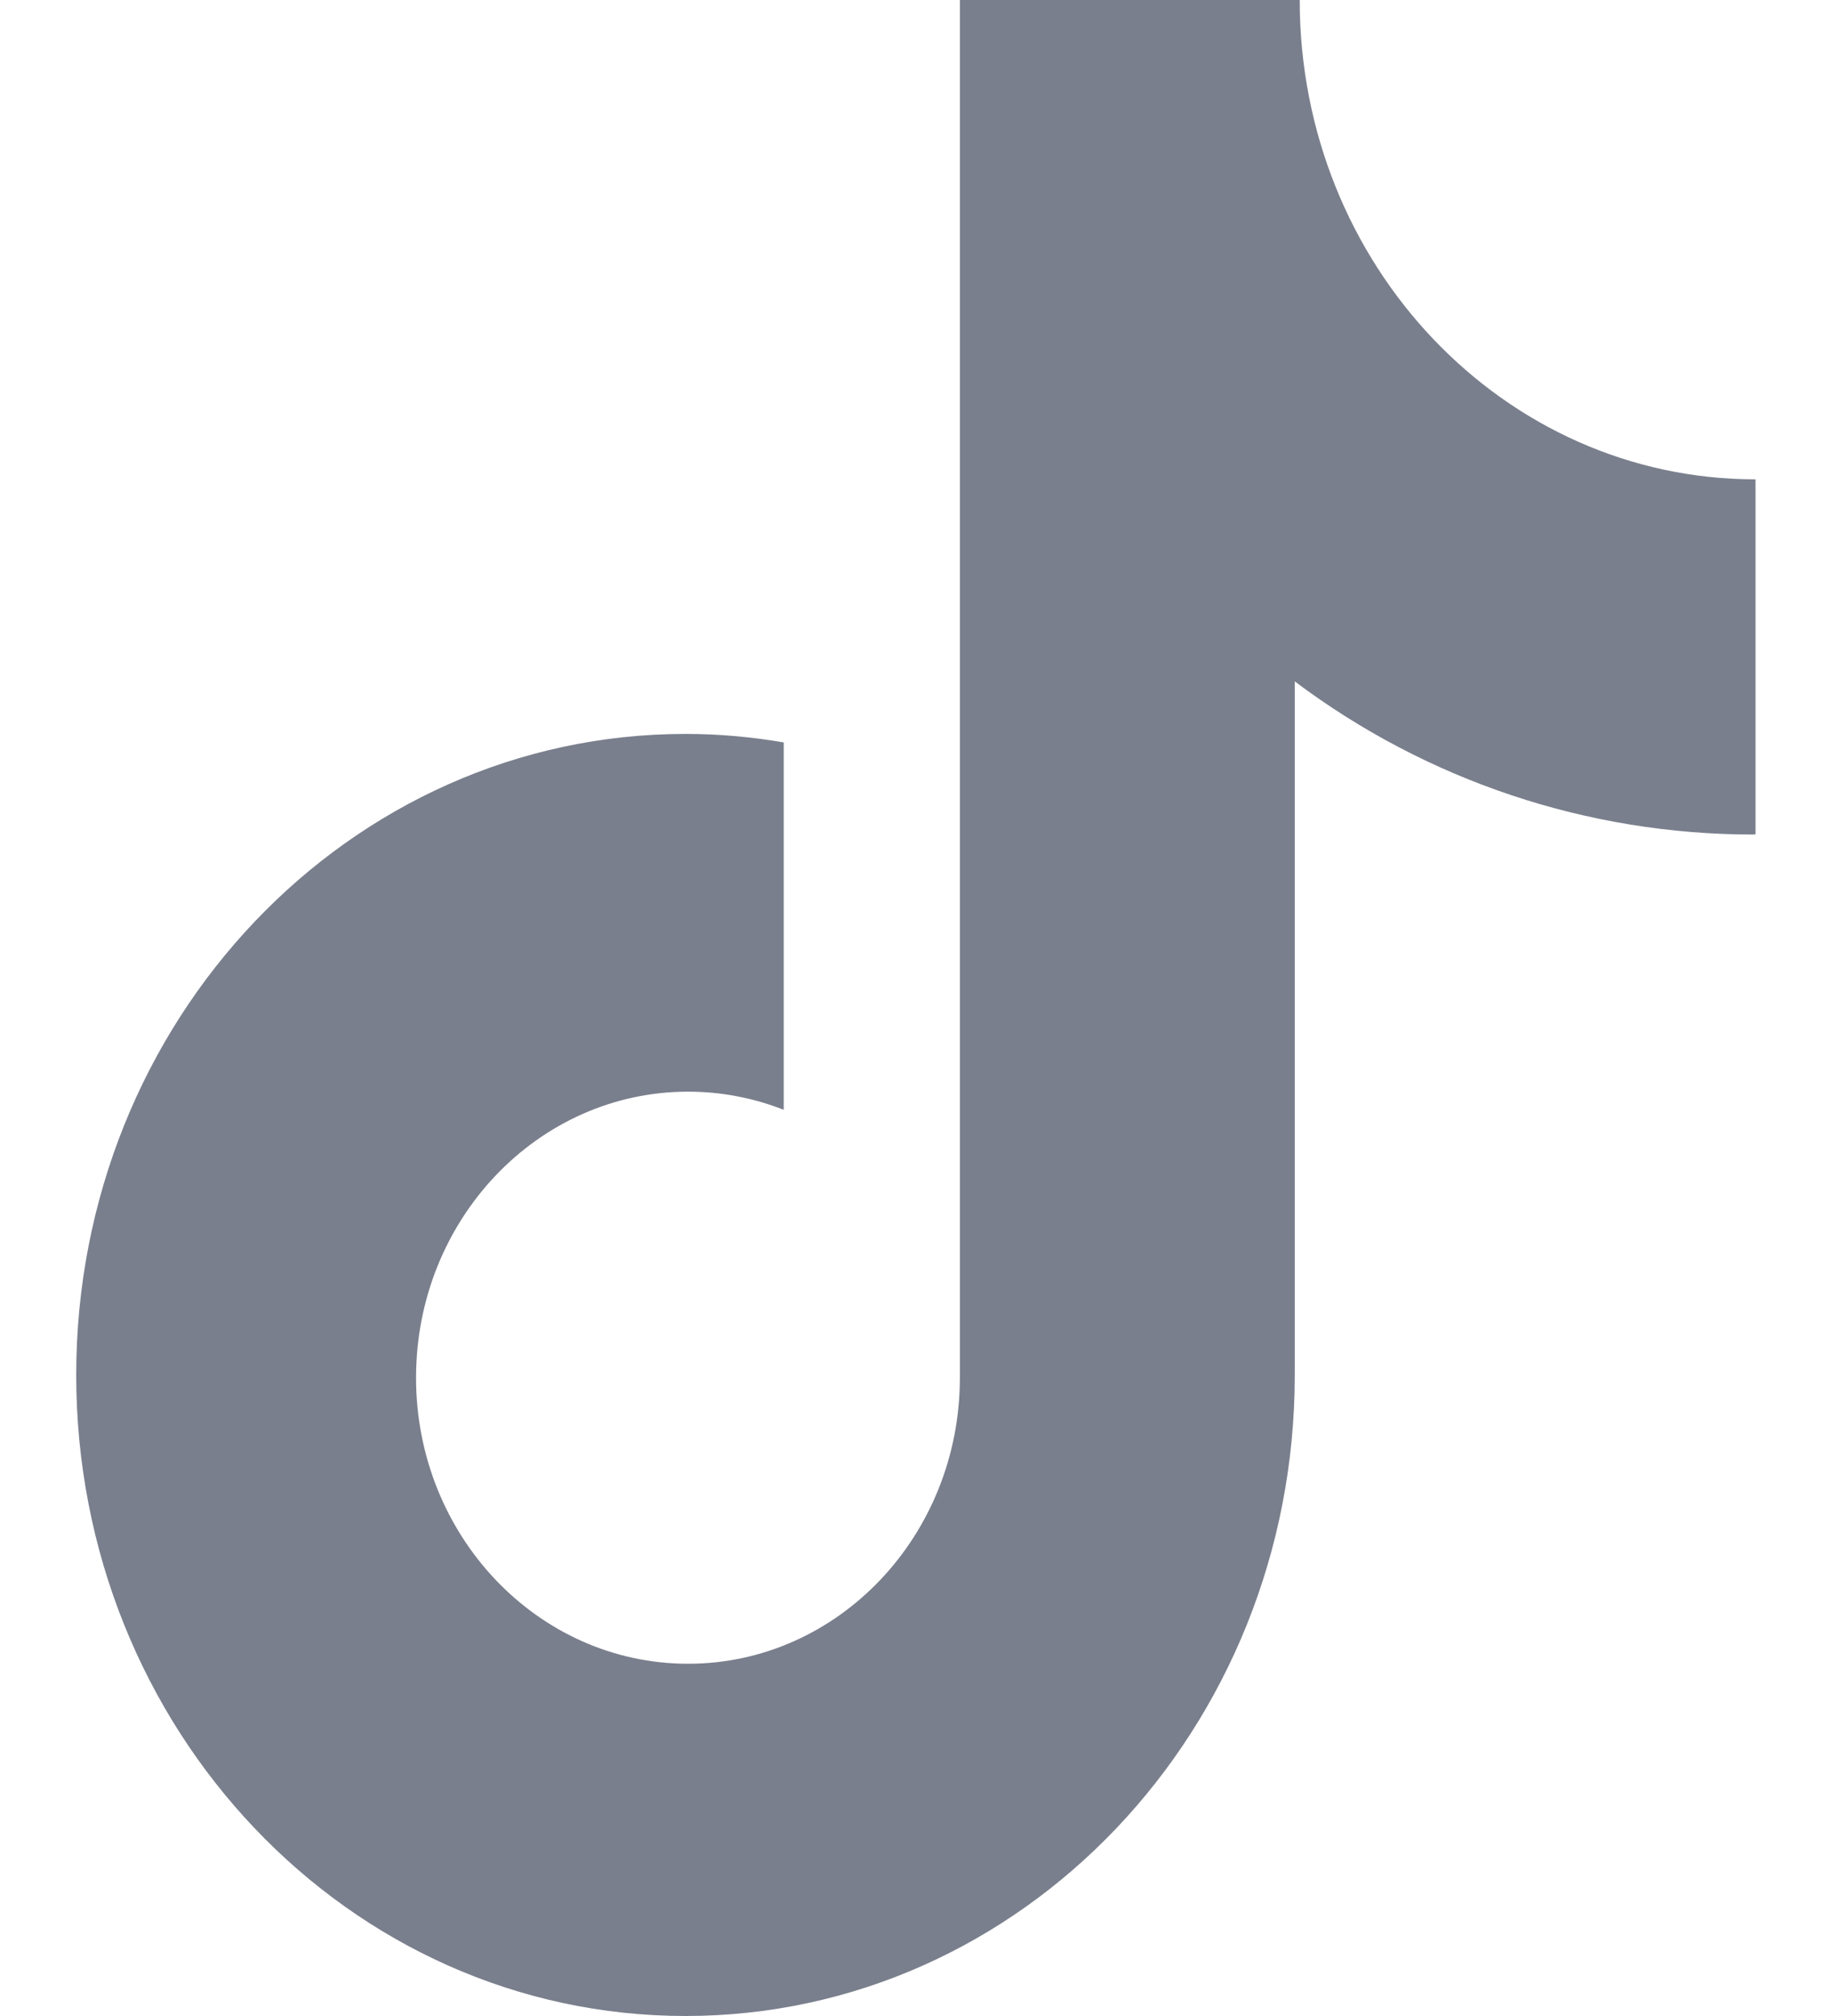 <svg width="20" height="22" viewBox="0 0 20 22" fill="none" xmlns="http://www.w3.org/2000/svg">
<path d="M19.139 9.107C17.334 9.107 15.579 8.521 14.135 7.436V15.005C14.135 18.87 11.157 22 7.484 22C3.81 22 0.832 18.87 0.832 15.005C0.832 11.14 3.81 8.009 7.484 8.009C7.851 8.009 8.208 8.042 8.556 8.102V12.111C8.223 11.98 7.868 11.913 7.512 11.913C5.872 11.913 4.542 13.31 4.542 15.035C4.542 16.758 5.872 18.156 7.512 18.156C9.149 18.156 10.479 16.758 10.479 15.035V0H14.189C14.189 2.89 16.417 5.231 19.165 5.231V9.105L19.139 9.107Z" fill="#7A7F8D"/>
</svg>
